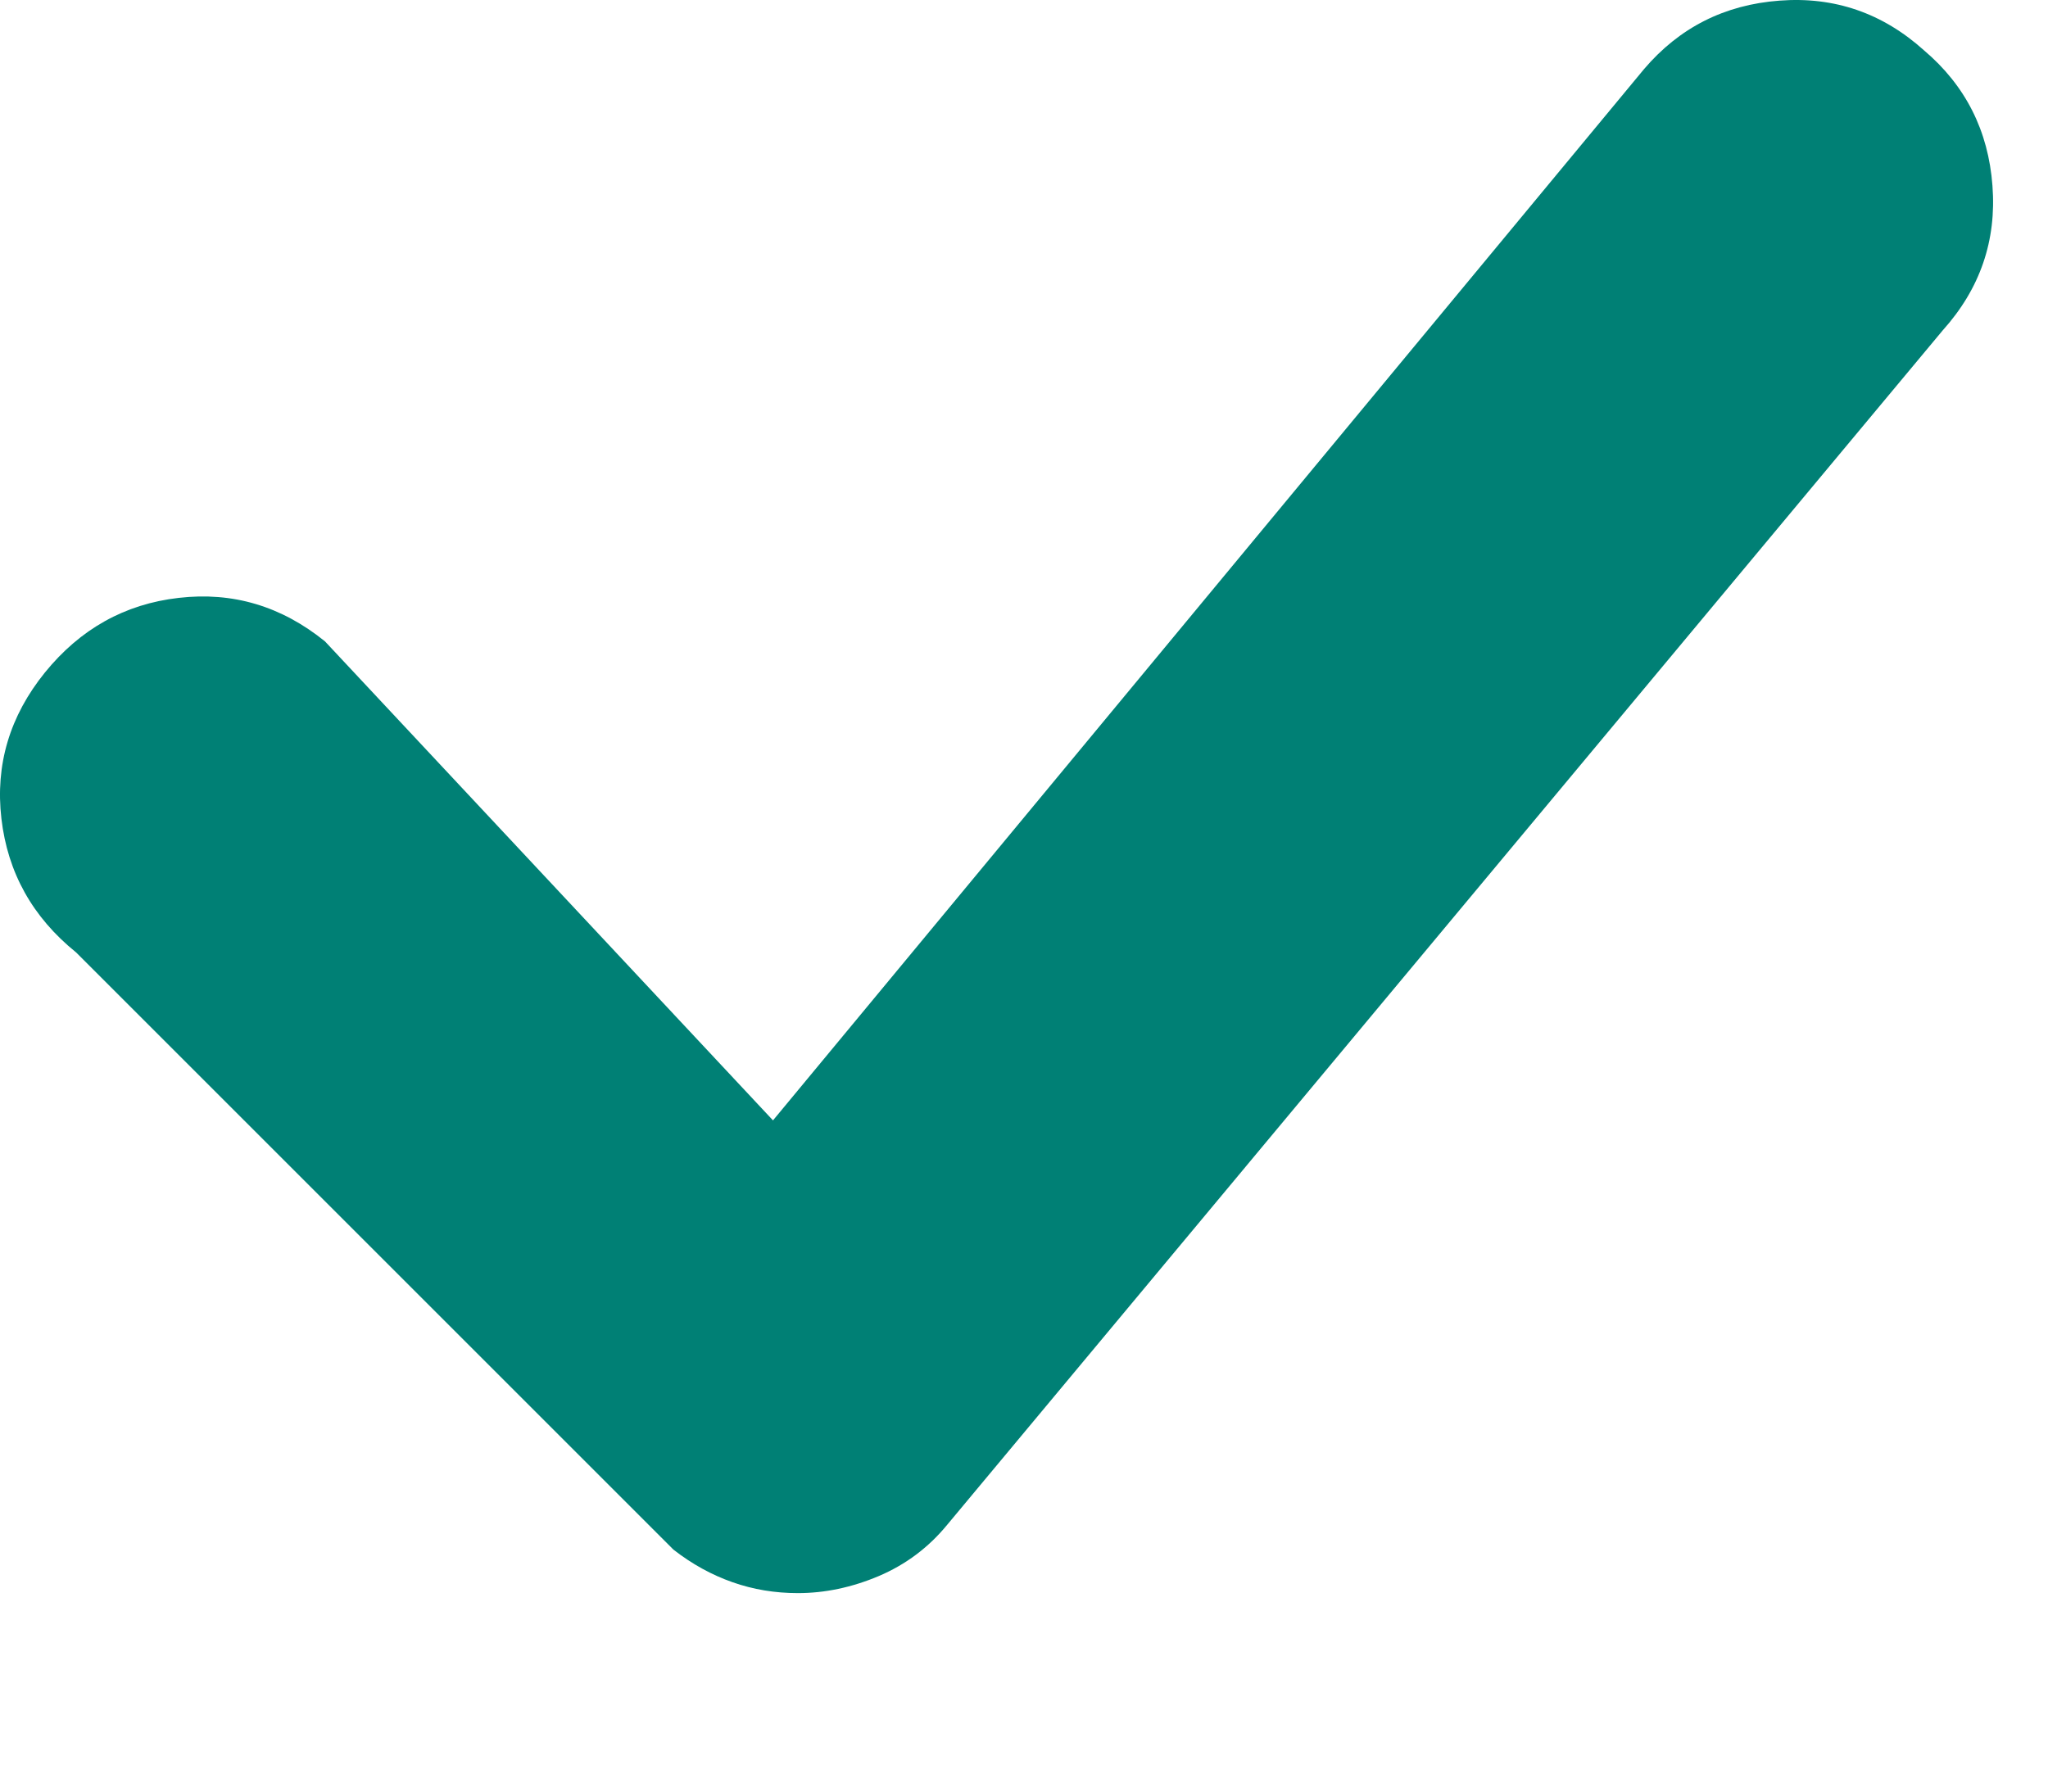 <svg width="16" height="14" viewBox="0 0 16 14" fill="none" xmlns="http://www.w3.org/2000/svg">
<path d="M6.233 12.449C6.444 12.449 6.654 12.405 6.865 12.316C7.076 12.226 7.254 12.093 7.4 11.915V11.915L15.178 2.581C15.469 2.257 15.599 1.88 15.566 1.451C15.534 1.022 15.356 0.669 15.032 0.394C14.708 0.102 14.331 -0.028 13.902 0.005C13.472 0.037 13.12 0.216 12.844 0.54V0.54L6.039 8.755L2.539 5.012C2.198 4.736 1.818 4.623 1.396 4.672C0.975 4.72 0.627 4.915 0.351 5.255C0.076 5.595 -0.038 5.976 0.011 6.397C0.06 6.819 0.254 7.167 0.594 7.442V7.442L5.261 12.109C5.407 12.223 5.561 12.307 5.723 12.364C5.885 12.421 6.055 12.449 6.233 12.449Z" fill="#008075"/>
</svg>
